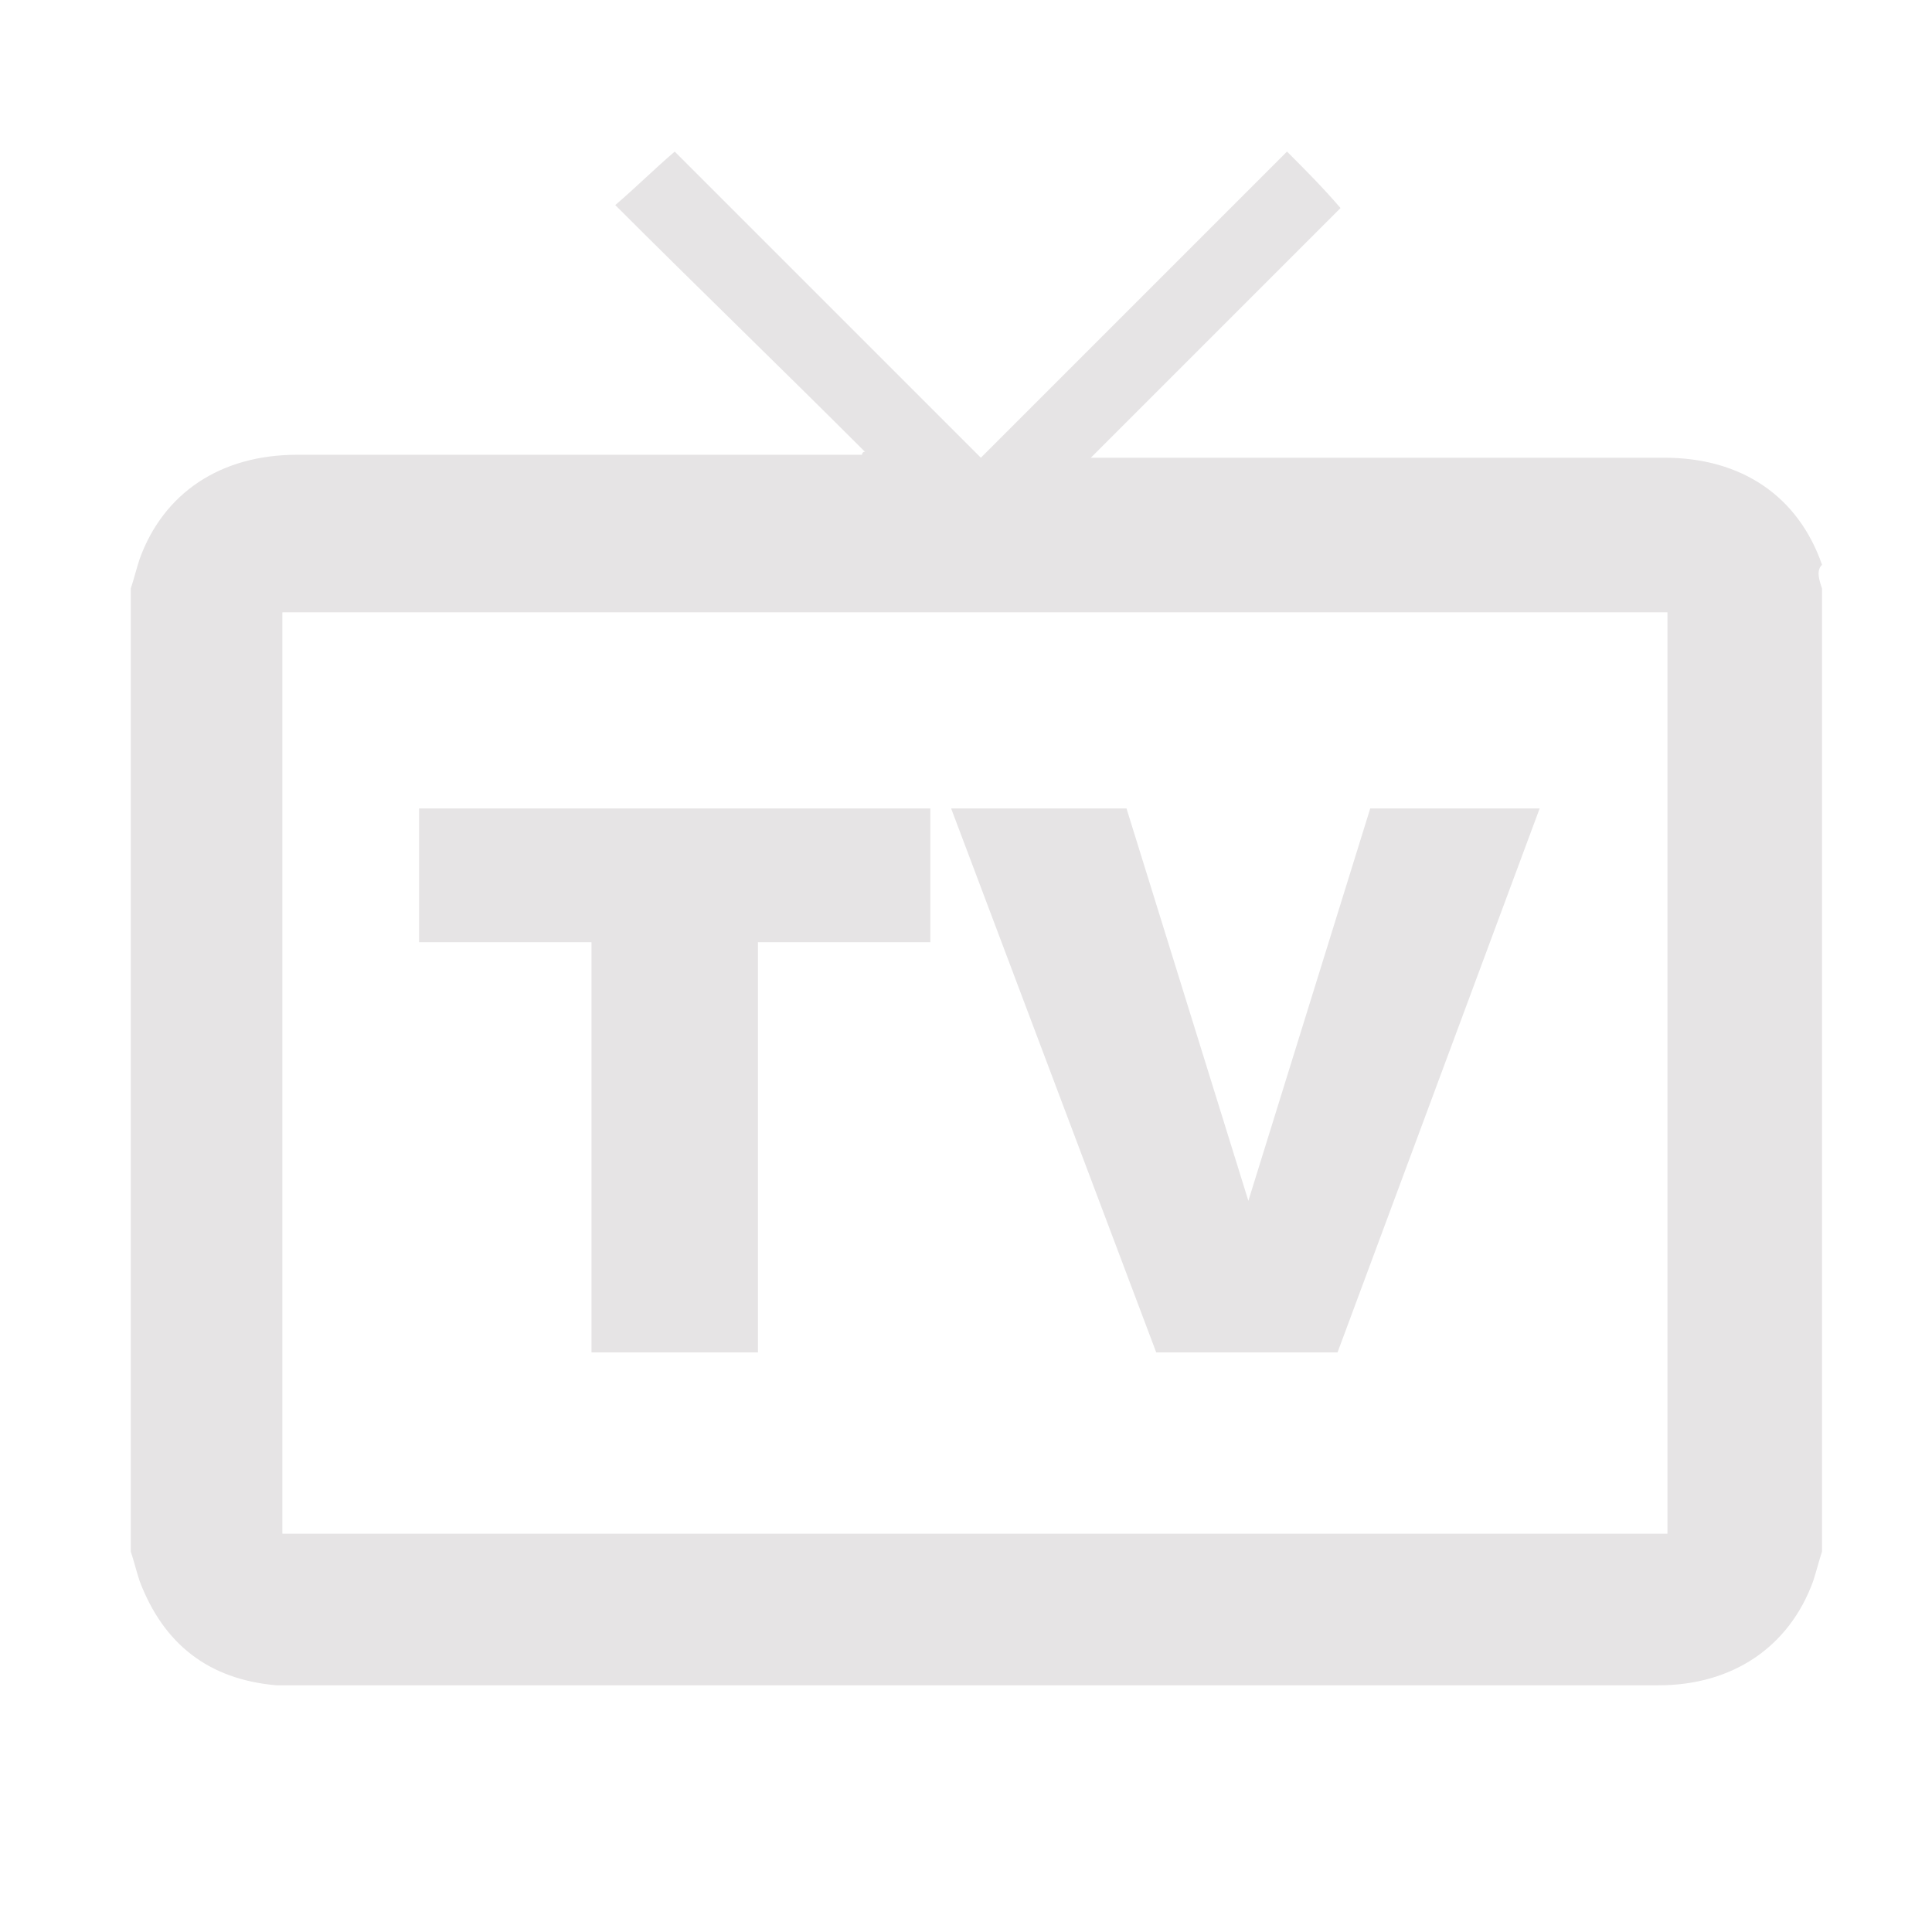 <?xml version="1.0" encoding="utf-8"?>
<!-- Generator: Adobe Illustrator 21.0.0, SVG Export Plug-In . SVG Version: 6.00 Build 0)  -->
<svg version="1.1" id="Layer_1" xmlns="http://www.w3.org/2000/svg" xmlns:xlink="http://www.w3.org/1999/xlink" x="0px" y="0px"
	 viewBox="0 0 65 65" style="enable-background:new 0 0 65 65;" xml:space="preserve">
<style type="text/css">
	.st0{fill:none;}
	.st1{fill:#E6E4E5;}
</style>
<path class="st0" d="M0,0h65v65H0V0z"/>
<g>
	<path class="st1" d="M61.3,19.8c0,10.8,0,21.6,0,32.4c-0.1,0.3-0.2,0.7-0.3,1c-0.8,2.2-2.7,3.5-5.2,3.5c-15.3,0-30.6,0-45.9,0
		c-0.2,0-0.4,0-0.6,0c-2.3-0.2-3.8-1.4-4.6-3.5c-0.1-0.3-0.2-0.7-0.3-1c0-10.8,0-21.6,0-32.4c0.1-0.3,0.2-0.7,0.3-1
		c0.8-2.2,2.7-3.5,5.3-3.5c6.1,0,12.3,0,18.4,0c0.2,0,0.4,0,0.6,0c0,0,0-0.1,0.1-0.1c-2.8-2.8-5.6-5.5-8.4-8.3
		c0.7-0.6,1.3-1.2,2-1.8c3.4,3.4,6.8,6.8,10.3,10.3c3.4-3.4,6.9-6.9,10.3-10.3c0.6,0.6,1.2,1.2,1.8,1.9c-2.8,2.8-5.5,5.5-8.4,8.4
		c0.3,0,0.6,0,0.8,0c6.2,0,12.3,0,18.5,0c2.6,0,4.5,1.3,5.3,3.6C61.1,19.2,61.2,19.5,61.3,19.8z M9.5,51.6c15.5,0,31.1,0,46.6,0
		c0-10.4,0-20.7,0-31c-15.6,0-31.1,0-46.6,0C9.5,30.9,9.5,41.2,9.5,51.6z"/>
	<g>
		<path class="st1" d="M14.1,27.2h17.2v4.5h-5.8v13.8h-5.6V31.7h-5.8C14.1,31.7,14.1,27.2,14.1,27.2z"/>
		<path class="st1" d="M32,27.2h5.9L42,40.4l4.1-13.2h5.7L45,45.5h-6.1L32,27.2z"/>
	</g>
</g>
</svg>
